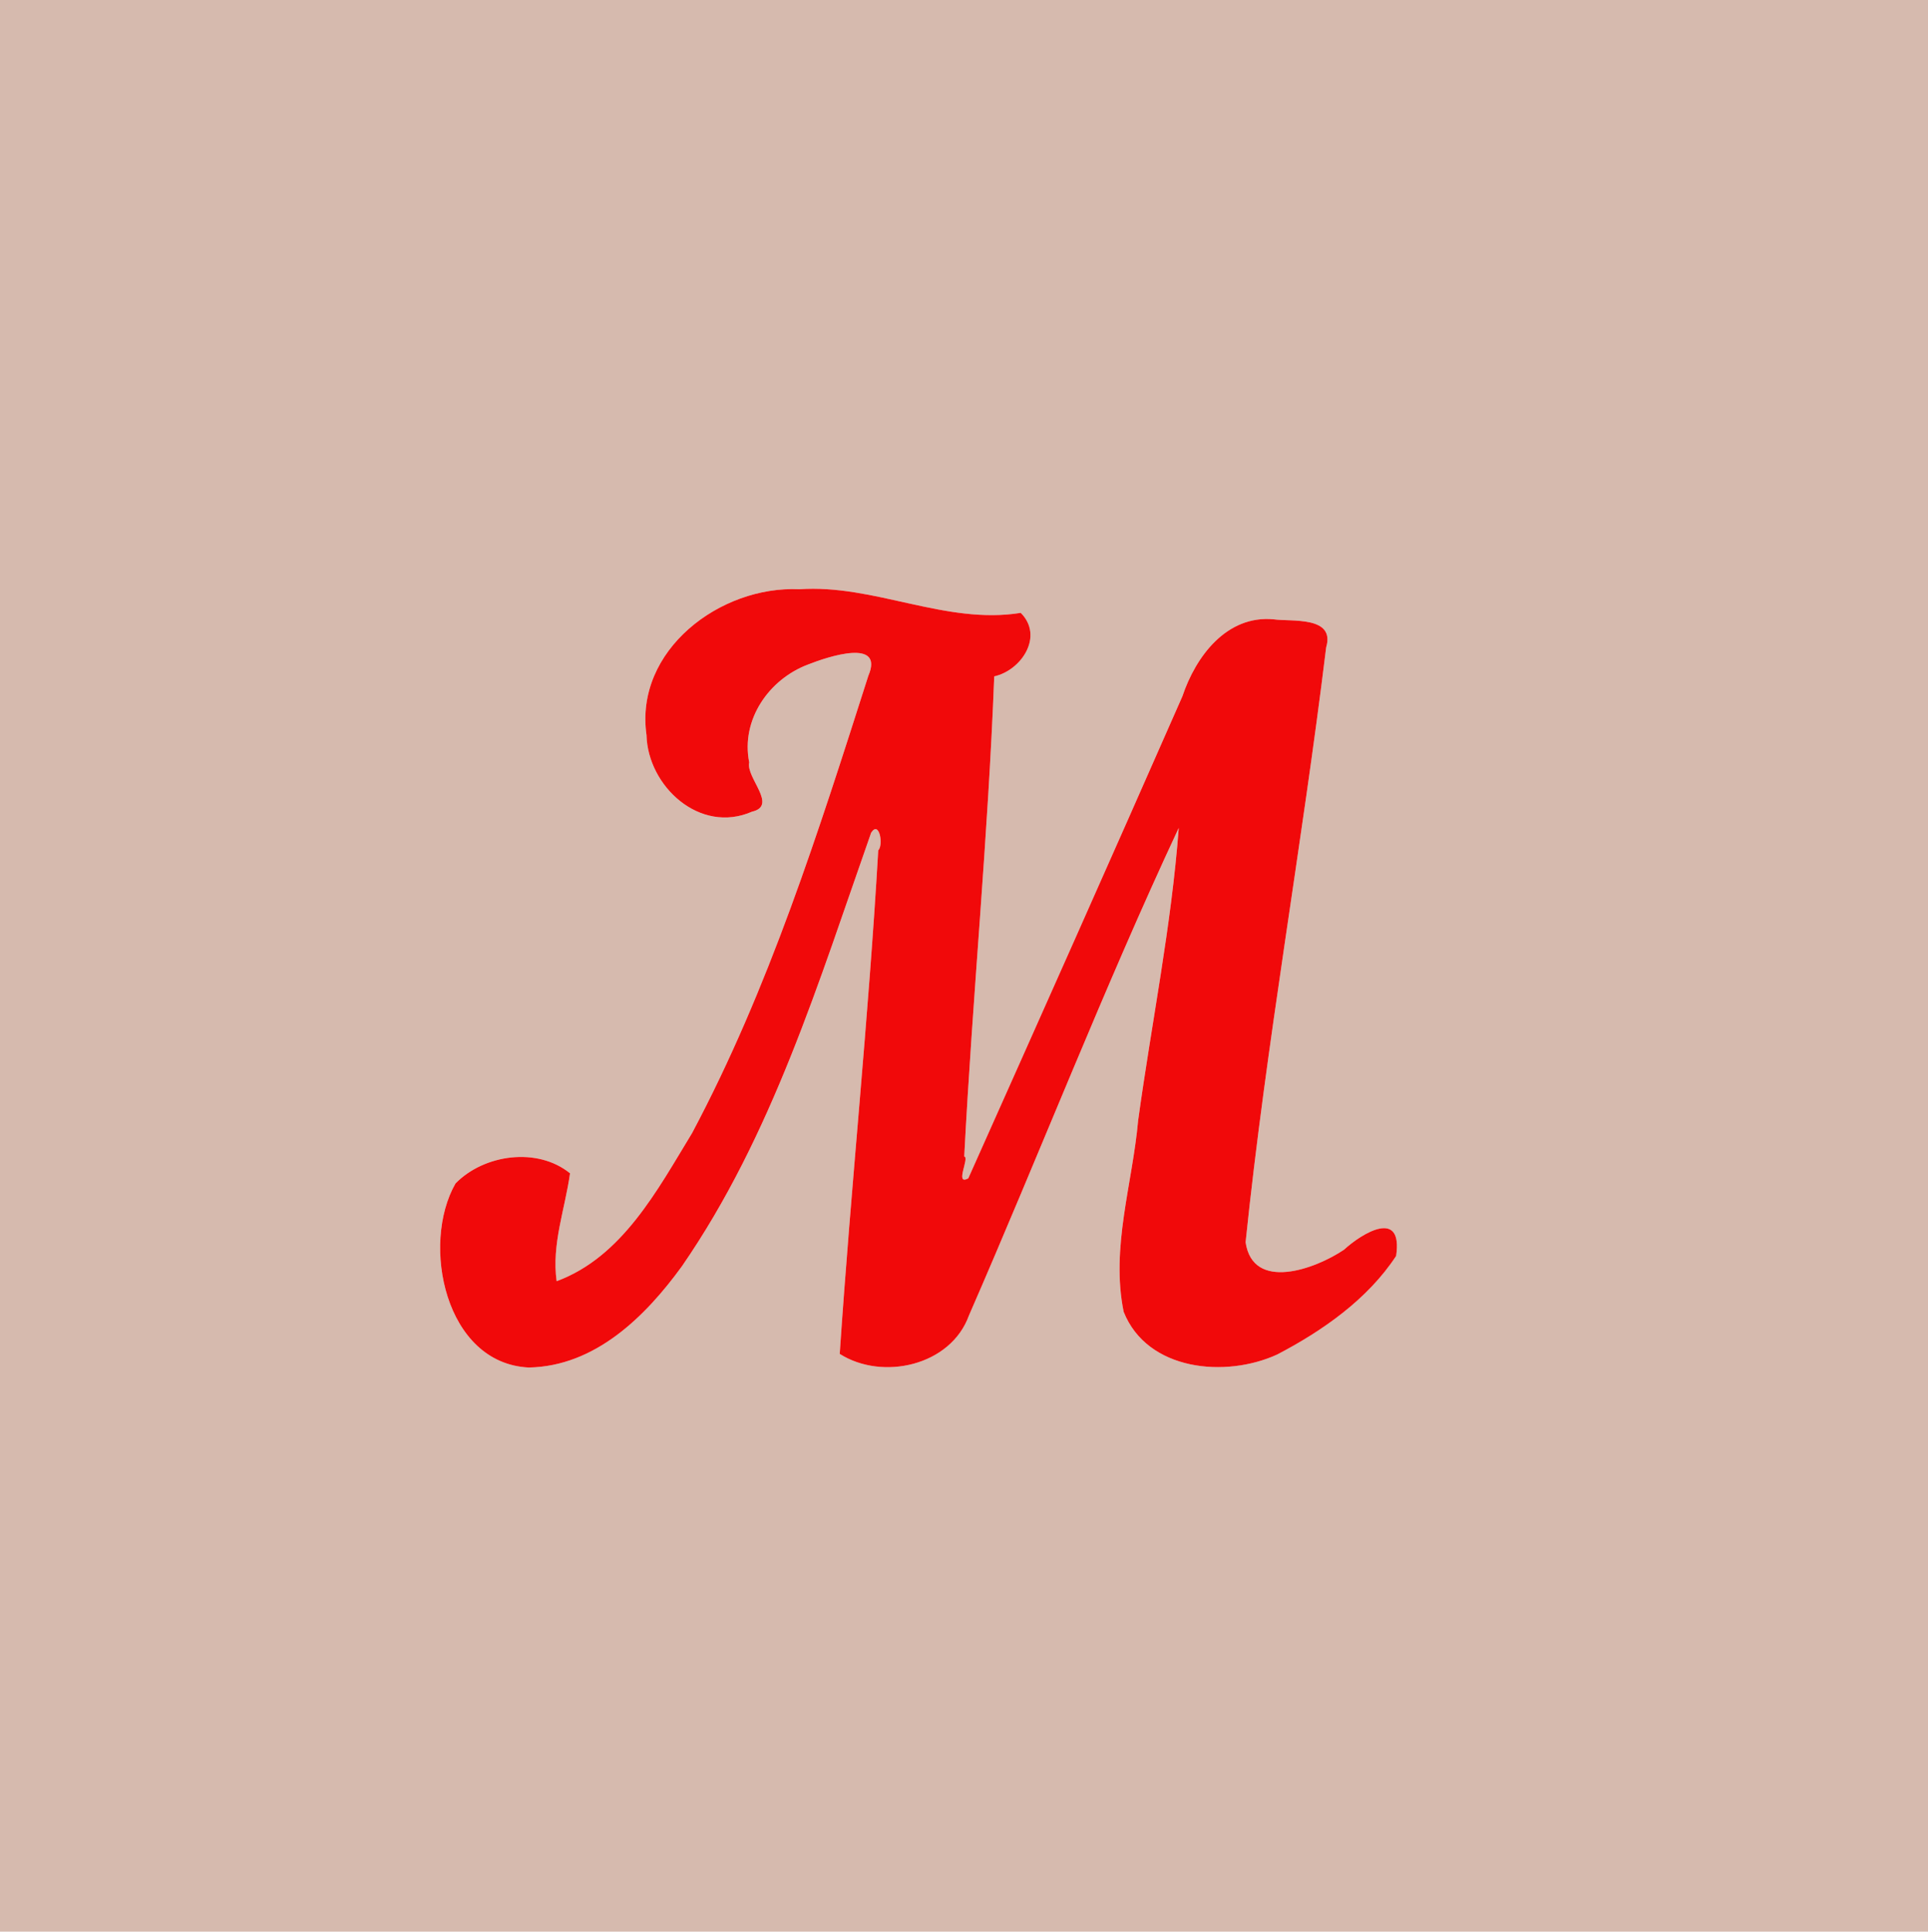 <?xml version="1.0" encoding="UTF-8"?> <svg xmlns="http://www.w3.org/2000/svg" width="551pt" height="552pt" viewBox="0 0 551 552"> <g id="#d6baaeff"> <path fill="#d6baae" opacity="1.00" d=" M 0.00 0.00 L 551.00 0.00 L 551.00 552.00 L 0.00 552.00 L 0.00 0.00 M 228.41 168.39 C 205.82 167.33 181.32 185.83 184.76 210.04 C 185.13 224.66 199.98 238.47 214.92 231.95 C 222.41 230.23 213.12 222.24 214.12 217.88 C 211.67 205.67 219.76 194.09 230.95 189.89 C 236.75 187.59 252.78 182.33 248.15 193.15 C 233.93 237.60 219.78 282.45 197.78 323.81 C 187.89 340.05 177.83 359.20 159.08 366.12 C 157.61 355.55 161.48 345.54 162.91 335.30 C 153.60 327.72 138.36 329.84 130.18 338.19 C 120.22 355.58 127.20 389.65 151.10 390.79 C 170.08 390.47 184.47 376.21 194.89 361.85 C 220.70 324.46 234.02 280.40 248.96 237.97 C 251.31 234.30 252.53 241.51 250.99 243.01 C 248.23 291.03 243.20 338.94 239.98 386.90 C 252.17 394.64 271.73 390.32 276.92 375.91 C 297.15 329.59 315.49 282.29 336.87 236.59 C 334.79 264.60 329.10 292.31 325.27 320.16 C 323.65 338.37 317.39 356.55 321.13 374.88 C 327.89 391.83 350.35 393.82 365.04 387.06 C 378.05 380.27 390.89 371.26 399.00 358.91 C 401.02 345.18 389.19 352.45 384.11 357.12 C 375.85 362.70 358.06 369.14 355.98 355.00 C 361.86 298.16 372.09 241.76 379.00 185.02 C 381.69 175.97 369.07 177.70 364.05 176.99 C 350.60 175.68 341.73 187.57 337.92 198.97 C 317.69 244.96 297.22 290.85 276.73 336.72 C 272.69 338.95 277.19 330.75 275.57 330.48 C 277.94 284.73 282.40 239.07 284.14 193.29 C 291.93 191.56 298.38 181.80 291.72 175.14 C 270.22 178.61 249.85 166.88 228.41 168.39 Z"></path> </g> <g id="#f1090aff"> <path fill="#f1090a" opacity="1.00" d=" M 228.41 168.39 C 249.85 166.88 270.22 178.61 291.72 175.14 C 298.38 181.80 291.93 191.56 284.14 193.29 C 282.40 239.07 277.94 284.73 275.57 330.48 C 277.19 330.75 272.69 338.95 276.73 336.72 C 297.22 290.85 317.69 244.96 337.92 198.97 C 341.73 187.57 350.60 175.68 364.05 176.99 C 369.07 177.70 381.69 175.97 379.00 185.02 C 372.09 241.76 361.86 298.16 355.98 355.00 C 358.06 369.14 375.85 362.70 384.11 357.12 C 389.19 352.45 401.02 345.18 399.00 358.91 C 390.89 371.26 378.05 380.27 365.04 387.06 C 350.35 393.82 327.89 391.83 321.13 374.88 C 317.39 356.55 323.65 338.37 325.27 320.16 C 329.10 292.31 334.79 264.60 336.87 236.59 C 315.49 282.29 297.15 329.59 276.92 375.91 C 271.73 390.32 252.17 394.64 239.98 386.90 C 243.20 338.94 248.23 291.03 250.99 243.01 C 252.53 241.51 251.31 234.30 248.96 237.97 C 234.02 280.40 220.70 324.46 194.89 361.85 C 184.47 376.21 170.08 390.47 151.10 390.79 C 127.20 389.65 120.22 355.58 130.18 338.19 C 138.36 329.84 153.60 327.72 162.91 335.30 C 161.48 345.54 157.61 355.55 159.08 366.12 C 177.83 359.20 187.89 340.05 197.78 323.81 C 219.78 282.45 233.93 237.60 248.15 193.15 C 252.78 182.33 236.75 187.59 230.95 189.89 C 219.76 194.09 211.67 205.67 214.12 217.88 C 213.12 222.24 222.41 230.23 214.92 231.95 C 199.98 238.47 185.13 224.66 184.76 210.04 C 181.32 185.83 205.82 167.33 228.41 168.39 Z"></path> </g> </svg> 
